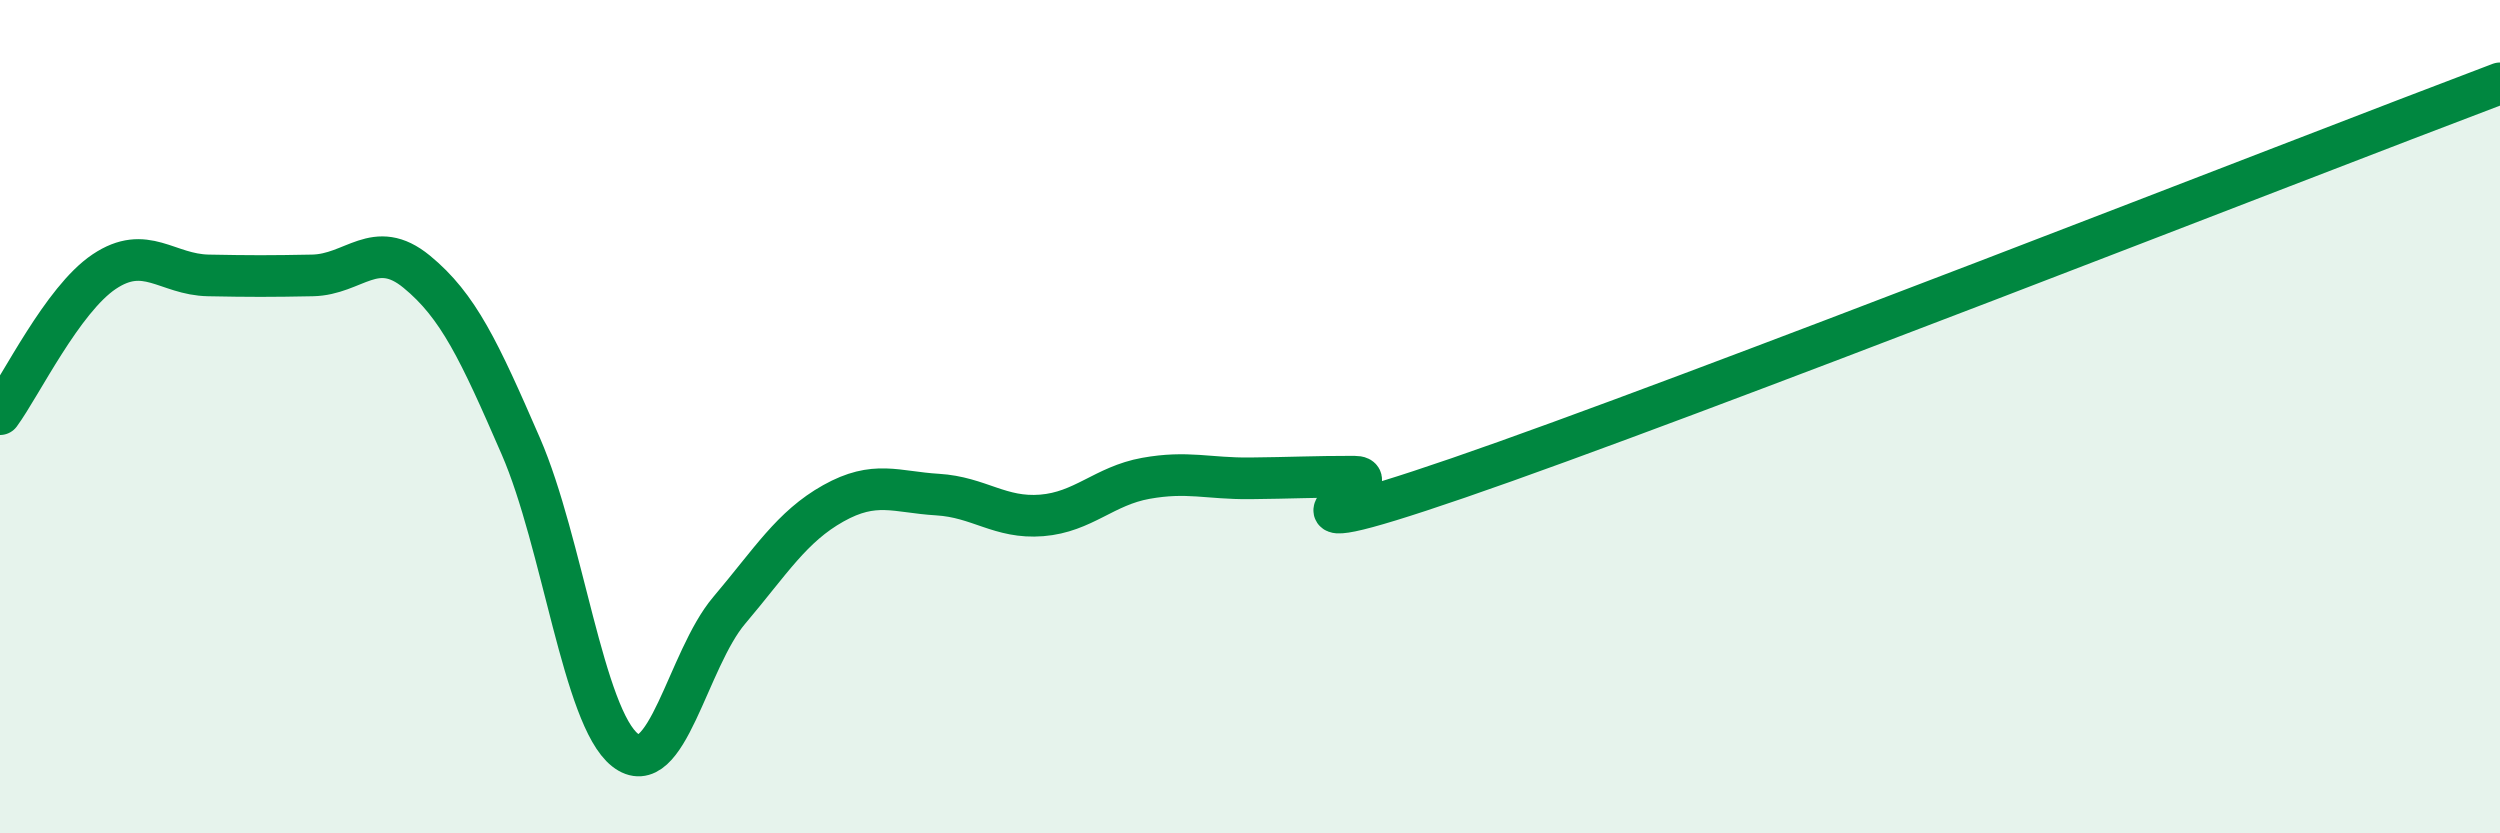 
    <svg width="60" height="20" viewBox="0 0 60 20" xmlns="http://www.w3.org/2000/svg">
      <path
        d="M 0,9.94 C 0.5,9.26 1.5,7.19 2.5,6.52 C 3.5,5.85 4,6.59 5,6.61 C 6,6.63 6.5,6.63 7.5,6.61 C 8.5,6.59 9,5.7 10,6.52 C 11,7.34 11.5,8.41 12.5,10.71 C 13.5,13.01 14,17.21 15,18 C 16,18.79 16.5,15.83 17.5,14.65 C 18.5,13.47 19,12.64 20,12.08 C 21,11.52 21.5,11.81 22.5,11.87 C 23.5,11.93 24,12.45 25,12.37 C 26,12.29 26.5,11.66 27.5,11.48 C 28.5,11.3 29,11.49 30,11.48 C 31,11.47 31.5,11.44 32.5,11.44 C 33.5,11.44 29.5,13.36 35,11.47 C 40.5,9.58 55,3.89 60,2L60 20L0 20Z"
        fill="#008740"
        opacity="0.1"
        stroke-linecap="round"
        stroke-linejoin="round"
      />
      <path
        d="M 0,9.94 C 0.5,9.26 1.5,7.19 2.5,6.52 C 3.5,5.85 4,6.59 5,6.61 C 6,6.63 6.5,6.63 7.5,6.61 C 8.5,6.59 9,5.7 10,6.52 C 11,7.34 11.5,8.41 12.5,10.71 C 13.5,13.01 14,17.21 15,18 C 16,18.79 16.5,15.83 17.5,14.65 C 18.5,13.47 19,12.64 20,12.08 C 21,11.52 21.5,11.81 22.5,11.87 C 23.5,11.93 24,12.45 25,12.37 C 26,12.29 26.5,11.66 27.5,11.48 C 28.5,11.3 29,11.49 30,11.48 C 31,11.47 31.5,11.44 32.5,11.44 C 33.5,11.44 29.5,13.36 35,11.47 C 40.5,9.58 55,3.89 60,2"
        stroke="#008740"
        stroke-width="1"
        fill="none"
        stroke-linecap="round"
        stroke-linejoin="round"
      />
    </svg>
  